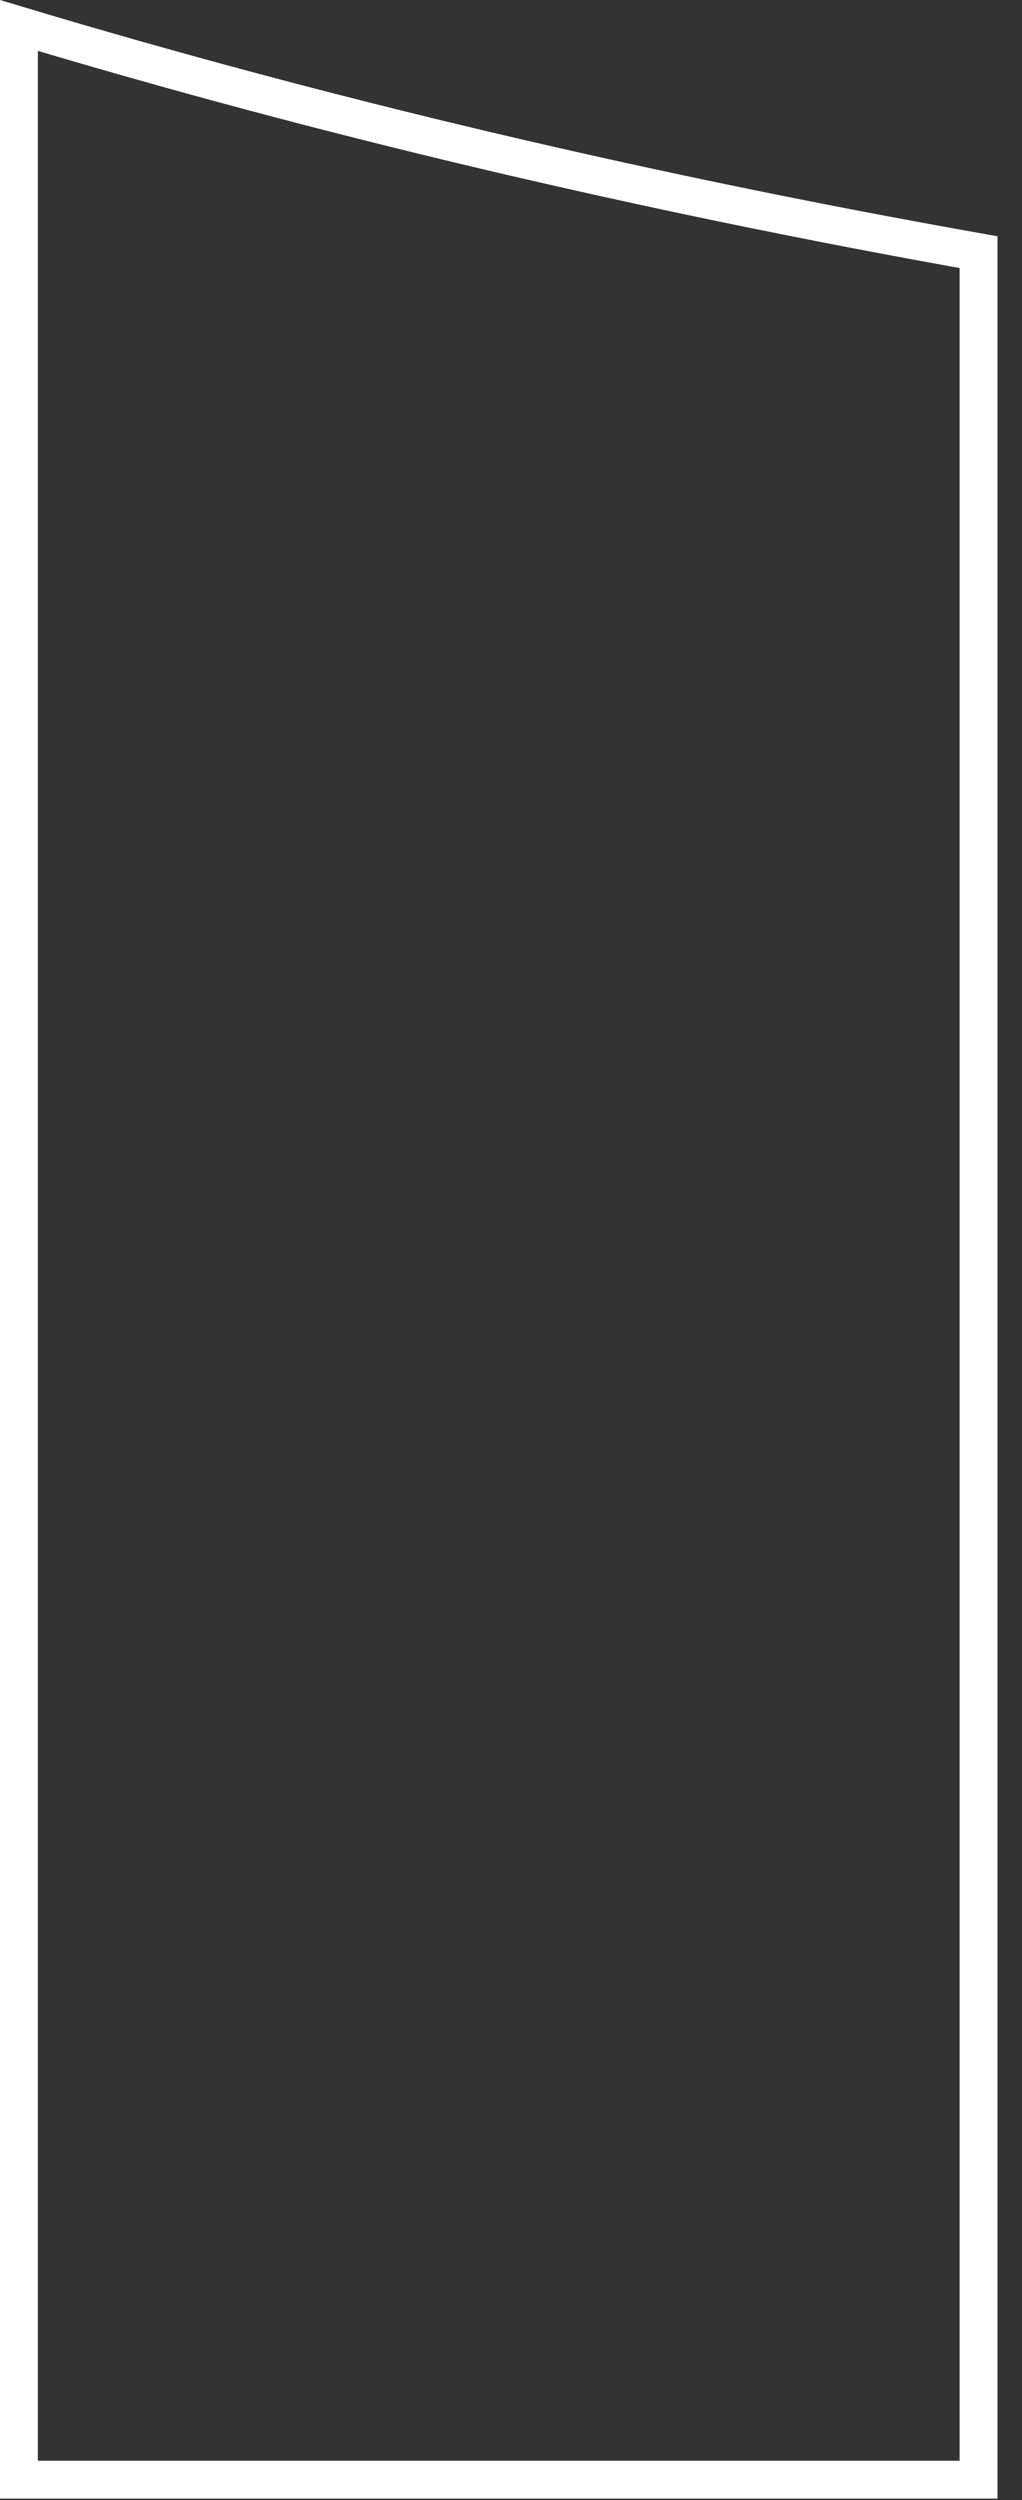 <?xml version="1.0" encoding="utf-8"?>
<svg xmlns="http://www.w3.org/2000/svg" fill="none" height="100%" overflow="visible" preserveAspectRatio="none" style="display: block;" viewBox="0 0 27 66" width="100%">
<rect x="0" y="0" width="27" height="66" fill="#333333" stroke="none"/>
<path d="M0.5 0.672C8.478 3.069 16.935 5.072 25.852 6.657V65.462H0.5V0.672Z" id="Vector" stroke="white"/>
</svg>
